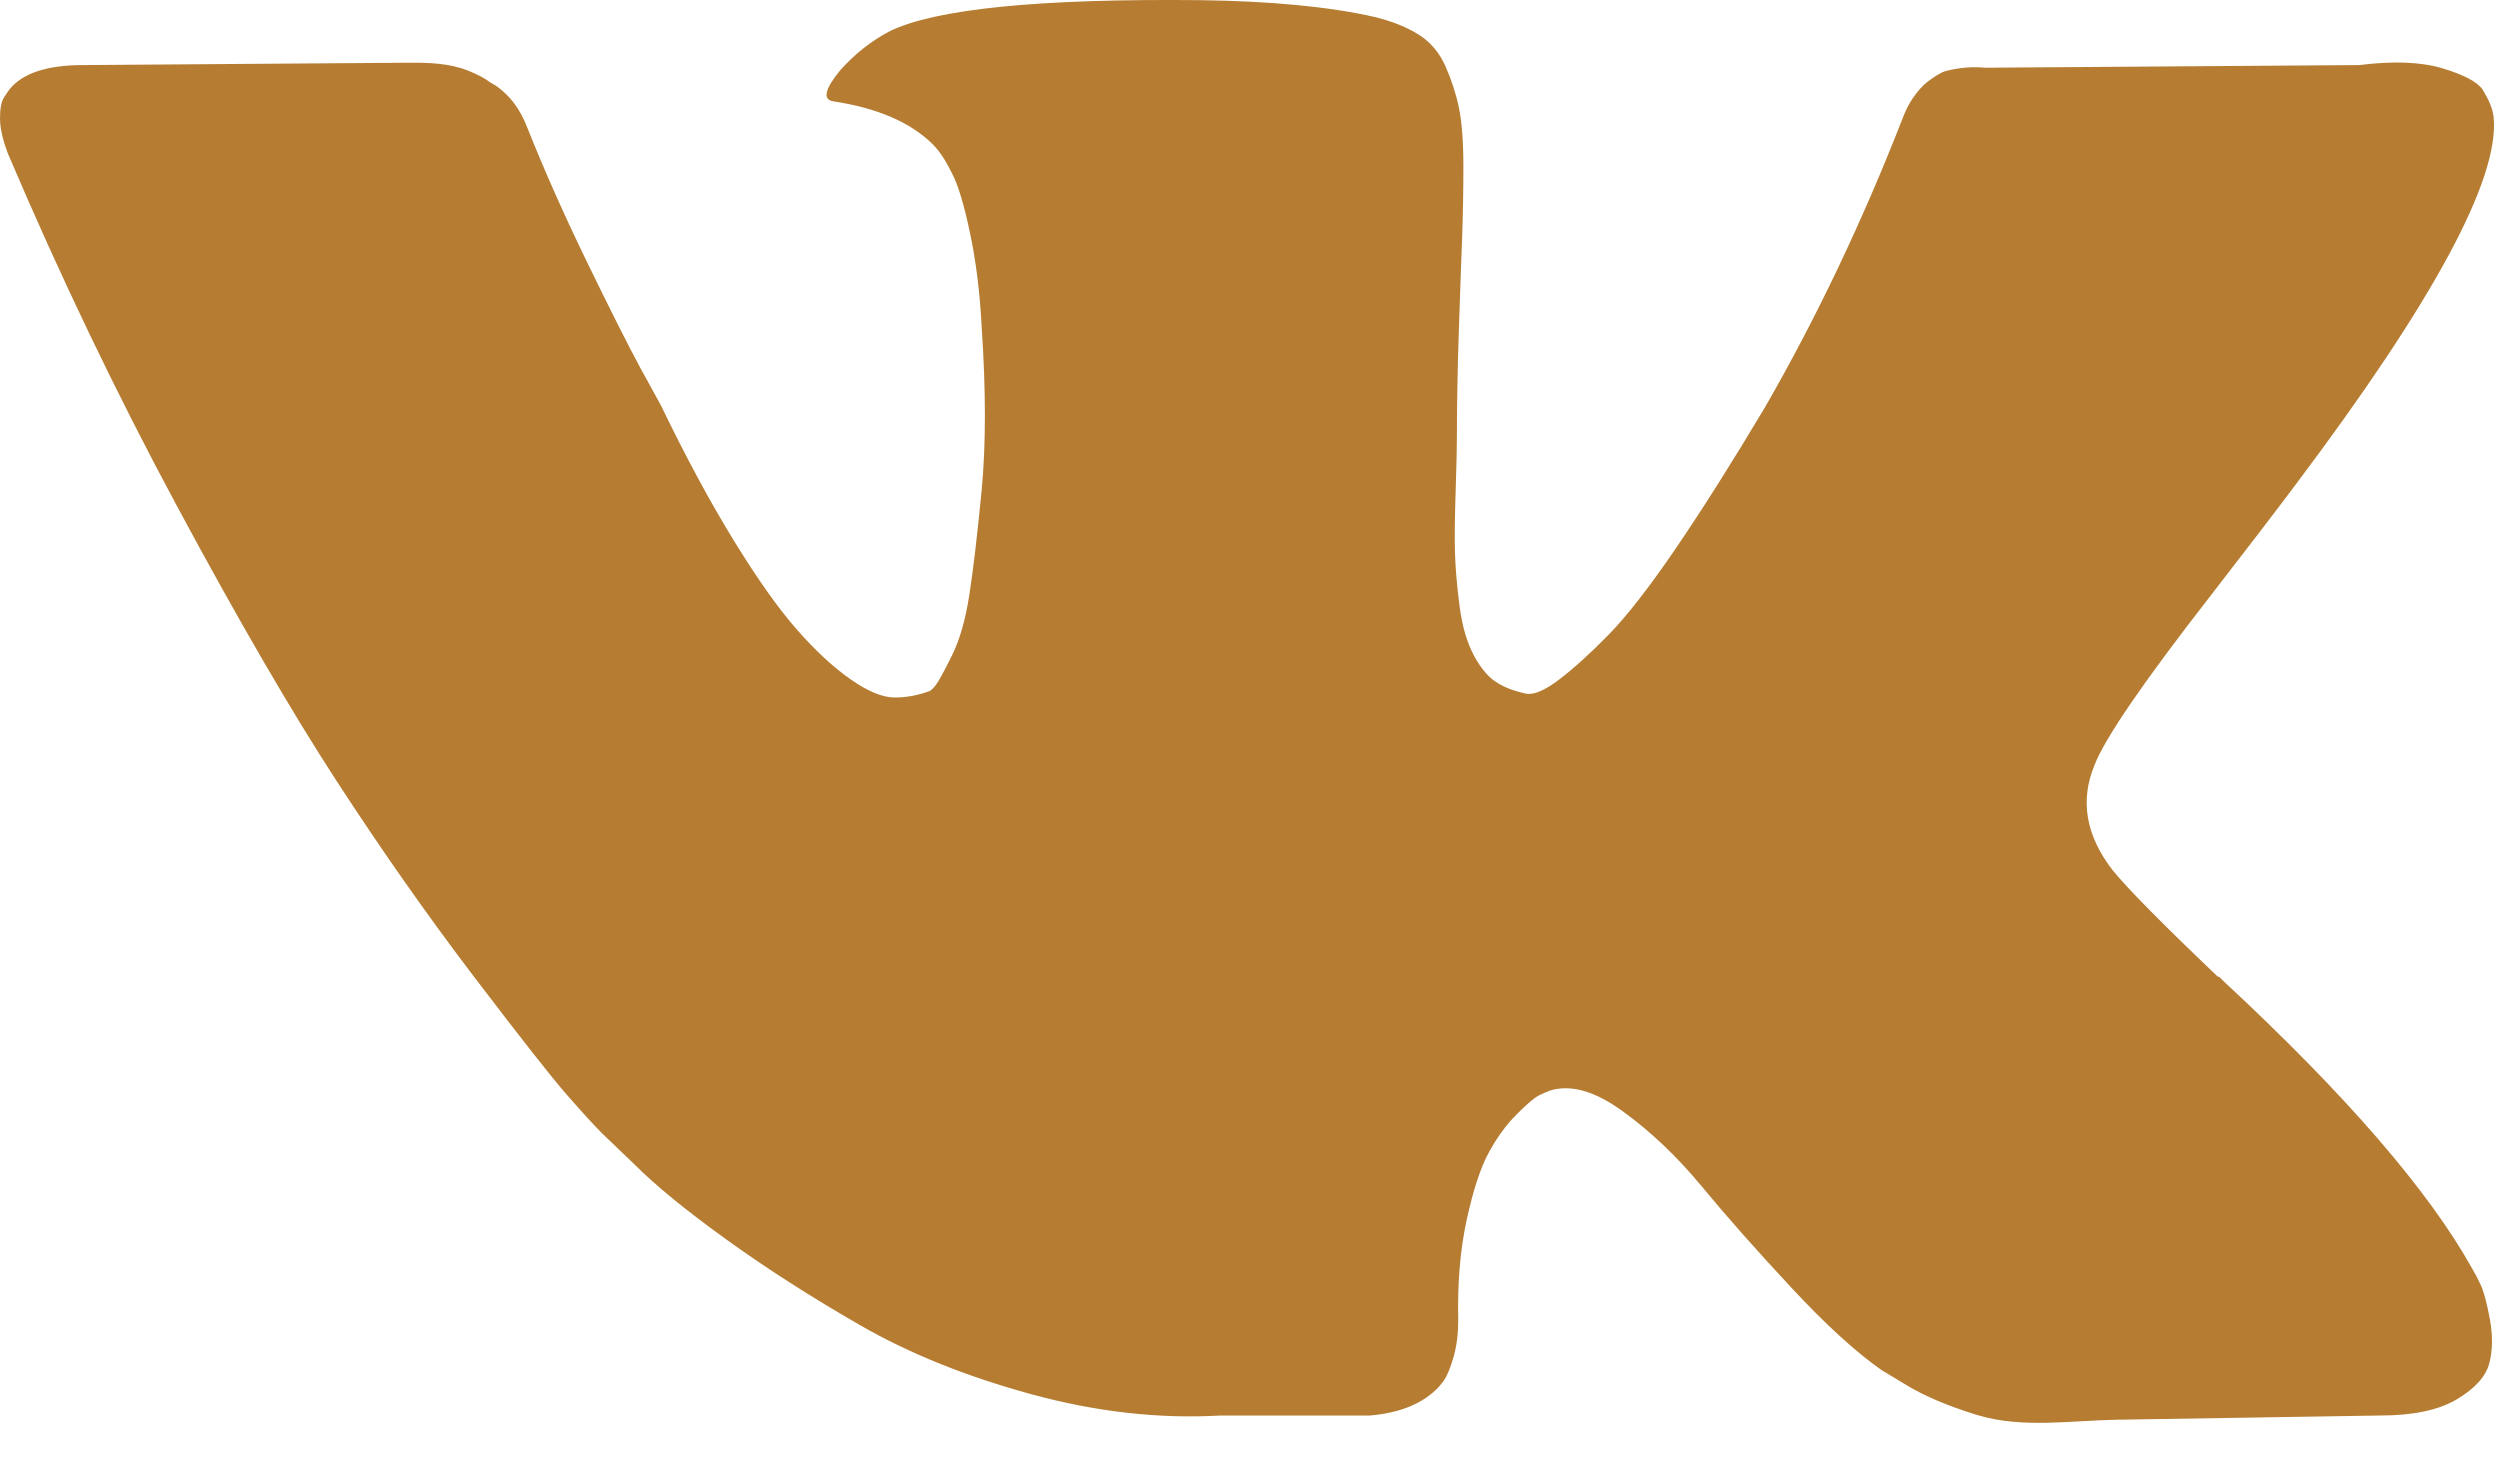 <?xml version="1.0" encoding="UTF-8"?> <svg xmlns="http://www.w3.org/2000/svg" width="34" height="20" viewBox="0 0 34 20" fill="none"><path d="M16.317 0.002C17.282 0.015 18.077 0.09 18.701 0.232C18.937 0.291 19.134 0.37 19.293 0.47C19.452 0.57 19.573 0.712 19.655 0.894C19.737 1.077 19.799 1.265 19.84 1.458C19.881 1.653 19.902 1.921 19.902 2.262C19.902 2.604 19.896 2.928 19.885 3.234C19.873 3.54 19.858 3.955 19.841 4.479C19.823 5.003 19.814 5.489 19.814 5.936C19.814 6.066 19.809 6.312 19.797 6.677C19.785 7.042 19.782 7.325 19.788 7.525C19.794 7.725 19.814 7.964 19.85 8.241C19.885 8.517 19.953 8.747 20.053 8.929C20.1 9.016 20.154 9.093 20.216 9.163C20.352 9.315 20.551 9.389 20.75 9.433C20.856 9.456 21.009 9.391 21.209 9.238C21.409 9.085 21.633 8.882 21.88 8.629C22.127 8.377 22.434 7.982 22.799 7.446C23.163 6.911 23.563 6.277 23.999 5.547C24.705 4.323 25.335 2.999 25.889 1.575C25.935 1.456 25.995 1.354 26.065 1.265C26.136 1.176 26.201 1.115 26.26 1.079C26.306 1.044 26.357 1.013 26.409 0.986C26.412 0.985 26.415 0.983 26.418 0.982C26.453 0.965 26.53 0.947 26.648 0.929C26.765 0.912 26.883 0.91 27.001 0.921L32.087 0.885C32.546 0.827 32.922 0.841 33.217 0.929C33.511 1.017 33.694 1.115 33.765 1.221C33.835 1.339 33.901 1.462 33.914 1.599C33.992 2.437 33.094 4.1 31.222 6.589C30.939 6.967 30.555 7.467 30.073 8.09C29.155 9.268 28.626 10.04 28.485 10.406C28.285 10.888 28.368 11.365 28.732 11.835C28.932 12.082 29.407 12.563 30.157 13.278C30.161 13.281 30.166 13.284 30.172 13.284C30.177 13.284 30.183 13.286 30.187 13.29L30.251 13.354C31.911 14.896 33.035 16.198 33.624 17.257C33.66 17.316 33.698 17.39 33.739 17.478C33.78 17.566 33.822 17.722 33.863 17.946C33.904 18.17 33.9 18.369 33.853 18.545C33.806 18.721 33.659 18.884 33.412 19.031C33.165 19.178 32.817 19.251 32.37 19.251L28.802 19.308C28.168 19.318 27.517 19.428 26.91 19.25C26.893 19.245 26.877 19.24 26.86 19.235C26.483 19.117 26.178 18.987 25.942 18.846L25.589 18.633C25.236 18.386 24.824 18.009 24.354 17.503C23.883 16.997 23.479 16.541 23.144 16.135C22.808 15.729 22.449 15.388 22.066 15.111C21.684 14.834 21.351 14.742 21.068 14.836C21.033 14.849 20.986 14.87 20.927 14.899C20.867 14.929 20.768 15.013 20.627 15.155C20.485 15.296 20.359 15.47 20.247 15.675C20.135 15.882 20.034 16.188 19.946 16.594C19.858 17 19.82 17.457 19.832 17.963C19.832 18.139 19.811 18.302 19.77 18.449C19.728 18.595 19.684 18.705 19.638 18.775L19.567 18.863C19.355 19.087 19.043 19.216 18.631 19.251H16.601C15.765 19.299 14.904 19.202 14.021 18.96C13.139 18.719 12.365 18.407 11.7 18.024C11.035 17.642 10.428 17.253 9.881 16.859C9.333 16.464 8.918 16.125 8.636 15.843L8.194 15.419C8.077 15.302 7.915 15.125 7.709 14.889C7.503 14.654 7.082 14.118 6.446 13.283C5.81 12.447 5.186 11.558 4.574 10.616C3.962 9.674 3.24 8.432 2.41 6.889C1.58 5.347 0.813 3.746 0.106 2.085C0.036 1.897 0 1.739 0 1.609C3.99214e-05 1.48 0.017 1.386 0.053 1.327L0.124 1.221C0.301 0.997 0.636 0.885 1.13 0.885L5.546 0.853C5.827 0.851 6.114 0.858 6.375 0.964C6.504 1.017 6.599 1.068 6.658 1.115L6.746 1.167C6.934 1.297 7.076 1.486 7.17 1.733C7.405 2.322 7.676 2.931 7.982 3.561C8.288 4.19 8.529 4.67 8.706 4.999L8.988 5.512C9.329 6.218 9.66 6.831 9.978 7.348C10.296 7.866 10.581 8.27 10.834 8.558C11.087 8.847 11.332 9.074 11.567 9.238C11.803 9.403 12.003 9.486 12.168 9.486C12.333 9.486 12.491 9.455 12.645 9.397C12.668 9.385 12.697 9.356 12.732 9.309C12.768 9.262 12.838 9.133 12.944 8.92C13.05 8.709 13.13 8.432 13.183 8.09C13.236 7.749 13.292 7.273 13.351 6.661C13.409 6.048 13.409 5.312 13.351 4.453C13.327 3.982 13.274 3.552 13.191 3.163C13.109 2.775 13.027 2.505 12.944 2.351C12.873 2.21 12.795 2.071 12.683 1.96C12.38 1.662 11.931 1.469 11.337 1.379C11.184 1.357 11.214 1.216 11.426 0.956C11.626 0.733 11.85 0.556 12.097 0.426C12.721 0.121 14.128 -0.02 16.317 0.002Z" fill="#B67D32"></path></svg> 